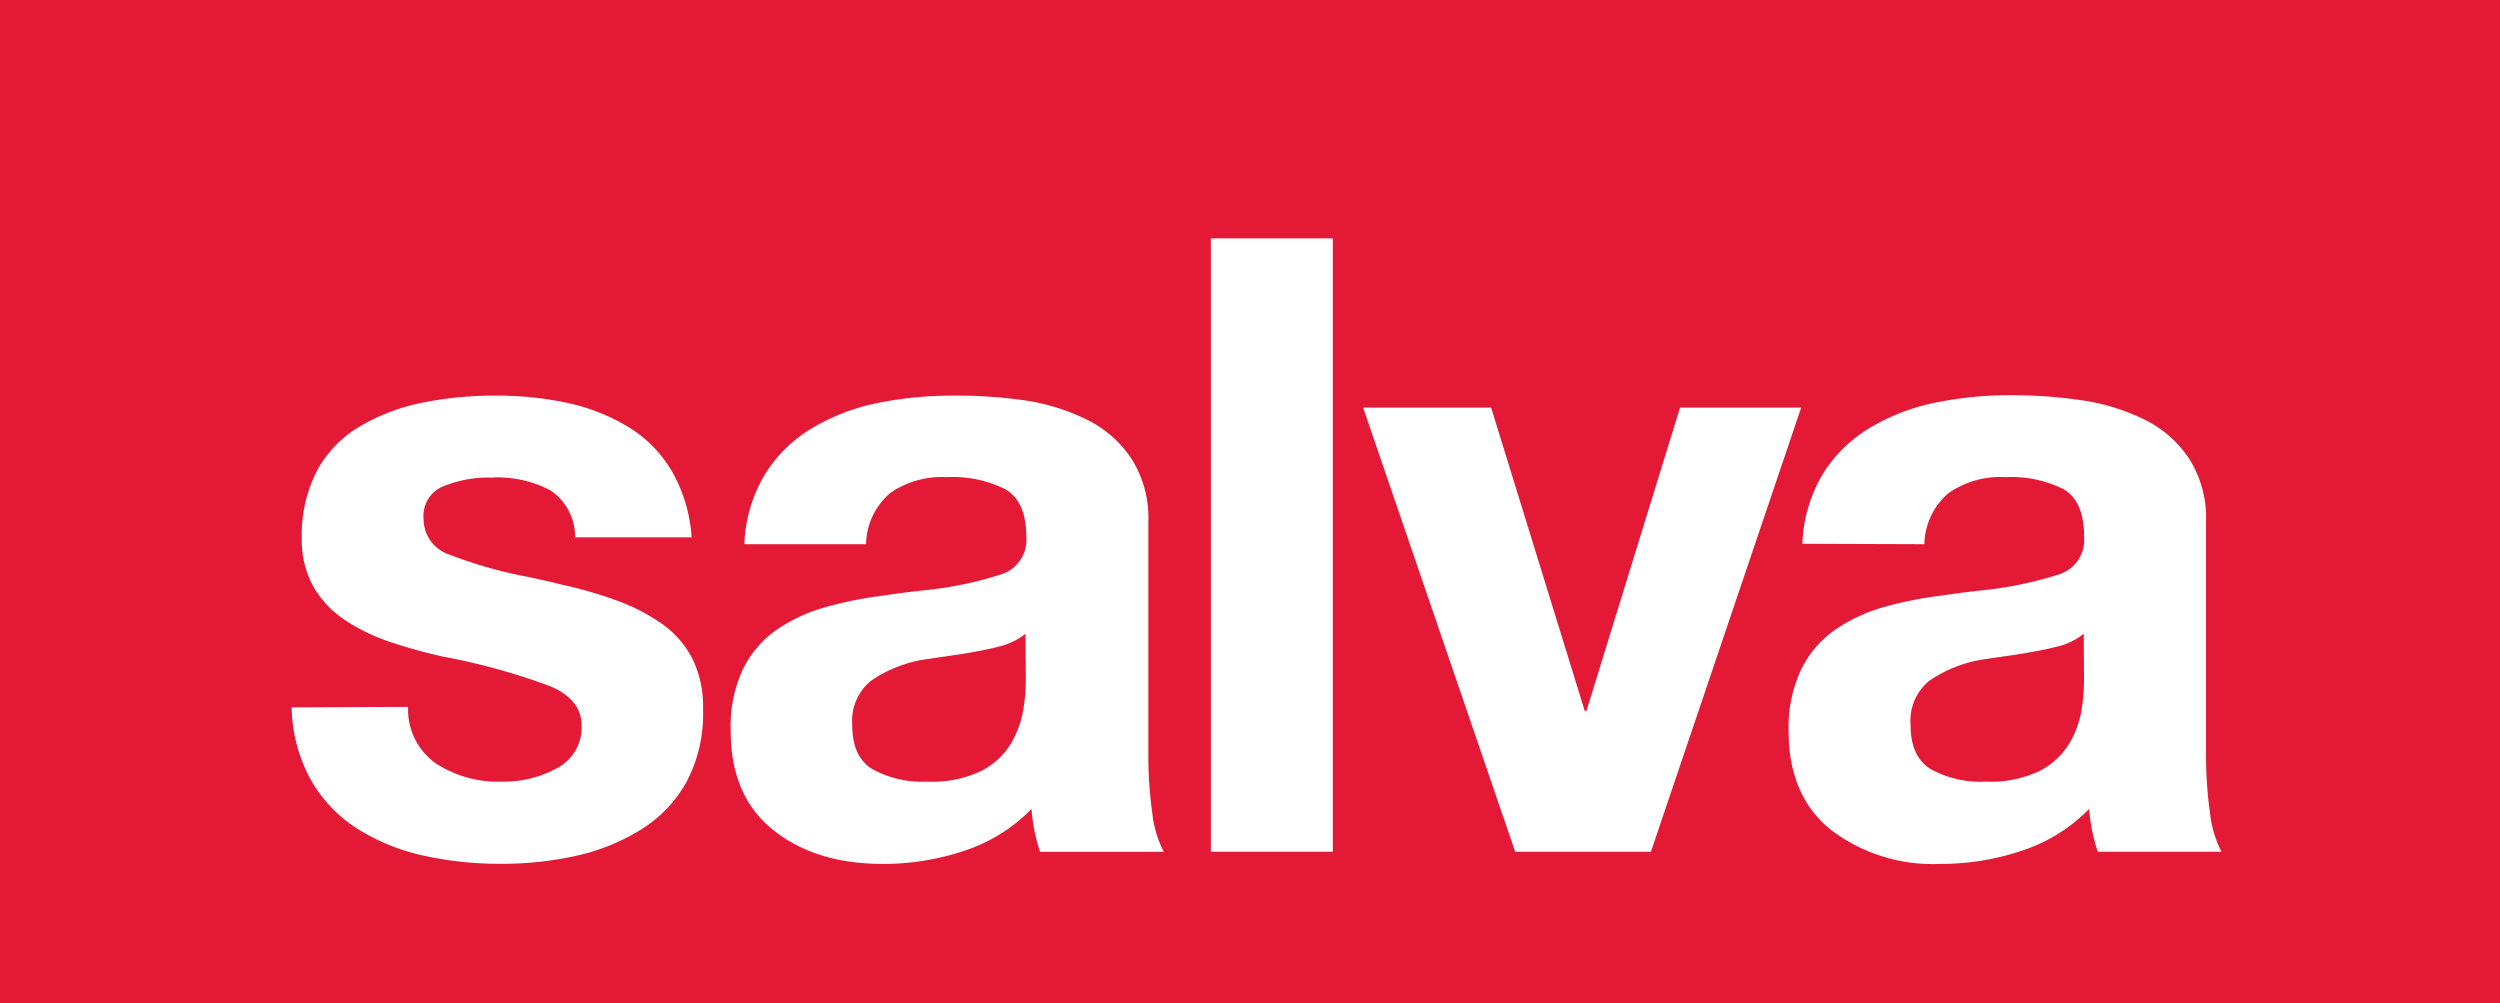 <svg xmlns="http://www.w3.org/2000/svg" viewBox="0 0 236.08 94.75"><defs><style>.cls-1{fill:#e31936;}.cls-2{fill:#fff;}</style></defs><title>salva</title><g id="Ebene_2" data-name="Ebene 2"><g id="Ebene_1-2" data-name="Ebene 1"><rect class="cls-1" width="236.08" height="94.75"/><path class="cls-2" d="M27.54,66.8a14.74,14.74,0,0,0,1.82,6.86,13.14,13.14,0,0,0,4.42,4.62A19.51,19.51,0,0,0,40,80.8a33.23,33.23,0,0,0,7.3.77,32.39,32.39,0,0,0,7.18-.77,19.65,19.65,0,0,0,6.08-2.48,12.33,12.33,0,0,0,4.3-4.54A13.71,13.71,0,0,0,66.39,67a10.29,10.29,0,0,0-1-4.79,9.19,9.19,0,0,0-2.92-3.33,18.39,18.39,0,0,0-4.14-2.14,39.24,39.24,0,0,0-5.19-1.51c-.59-.16-1.65-.4-3.16-.73a41.85,41.85,0,0,1-7.47-2.1A3.55,3.55,0,0,1,40,49a3,3,0,0,1,1.87-3.08,11.17,11.17,0,0,1,4.54-.82A10.65,10.65,0,0,1,52,46.32a5.3,5.3,0,0,1,2.31,4.42h11a14.38,14.38,0,0,0-1.91-6.32,12,12,0,0,0-4.13-4.14,18.76,18.76,0,0,0-5.68-2.23,31.46,31.46,0,0,0-6.78-.69,33.9,33.9,0,0,0-6.85.65,19,19,0,0,0-5.8,2.15A10.88,10.88,0,0,0,30,44.33a13.11,13.11,0,0,0-1.5,6.49,9.07,9.07,0,0,0,1.1,4.59,9.4,9.4,0,0,0,3,3.16,17.74,17.74,0,0,0,4.09,2A48.23,48.23,0,0,0,41.81,62,60.77,60.77,0,0,1,52,64.82q2.92,1.26,2.92,3.69a4.32,4.32,0,0,1-2.27,4,10.38,10.38,0,0,1-5.27,1.3,10.73,10.73,0,0,1-6.25-1.74,6.22,6.22,0,0,1-2.59-5.32Z"/><path class="cls-2" d="M81.78,51.39a6.52,6.52,0,0,1,2.27-4.82,8.51,8.51,0,0,1,5.35-1.51,11,11,0,0,1,5.52,1.14q2,1.14,2,4.54a3.41,3.41,0,0,1-2.36,3.49A35.21,35.21,0,0,1,87,55.77c-1.41.16-2.65.33-3.73.49a36,36,0,0,0-5.52,1.13A15.55,15.55,0,0,0,73.3,59.5a9.71,9.71,0,0,0-3.16,3.73A12.72,12.72,0,0,0,69,69q0,6.17,4,9.37t10.3,3.21a24,24,0,0,0,7.82-1.26,15.64,15.64,0,0,0,6.29-3.93,16.27,16.27,0,0,0,.81,4.05h11.68a10.41,10.41,0,0,1-1.09-3.69,39.41,39.41,0,0,1-.37-5.64V49.28a10.4,10.4,0,0,0-1.62-6,10.73,10.73,0,0,0-4.26-3.69,19.83,19.83,0,0,0-5.84-1.79A45,45,0,0,0,90,37.36a35.34,35.34,0,0,0-7.1.69,19.64,19.64,0,0,0-6.16,2.35,13.11,13.11,0,0,0-4.5,4.38,13.82,13.82,0,0,0-1.95,6.61ZM96.87,64.21a18.29,18.29,0,0,1-.25,2.88,9.34,9.34,0,0,1-1.13,3.08,7,7,0,0,1-2.84,2.64,10.76,10.76,0,0,1-5.11,1,9.74,9.74,0,0,1-5.16-1.18q-1.91-1.17-1.9-4.17a4.87,4.87,0,0,1,1.78-4.18,12.45,12.45,0,0,1,5-2l2.76-.4q2.69-.4,4.26-.81a6.5,6.5,0,0,0,2.56-1.22Z"/><rect class="cls-2" x="114.34" y="22.51" width="11.52" height="57.92"/><polygon class="cls-2" points="170.09 38.49 158.65 38.49 149.81 67.13 149.65 67.13 140.81 38.49 128.72 38.49 143.08 80.43 155.9 80.43 170.09 38.49"/><path class="cls-2" d="M181.72,51.39A6.52,6.52,0,0,1,184,46.57a8.49,8.49,0,0,1,5.35-1.51,11,11,0,0,1,5.52,1.14c1.3.76,1.94,2.27,1.94,4.54a3.41,3.41,0,0,1-2.35,3.49,35.21,35.21,0,0,1-7.54,1.54c-1.41.16-2.65.33-3.73.49a36,36,0,0,0-5.52,1.13,15.55,15.55,0,0,0-4.42,2.11,9.82,9.82,0,0,0-3.17,3.73A12.85,12.85,0,0,0,168.9,69q0,6.17,4,9.37a15.9,15.9,0,0,0,10.31,3.21A24,24,0,0,0,191,80.31a15.71,15.71,0,0,0,6.29-3.93,15.83,15.83,0,0,0,.81,4.05h11.68a10.41,10.41,0,0,1-1.09-3.69,39.41,39.41,0,0,1-.37-5.64V49.28a10.4,10.4,0,0,0-1.62-6,10.73,10.73,0,0,0-4.26-3.69,19.92,19.92,0,0,0-5.84-1.79,45.11,45.11,0,0,0-6.69-.48,35.26,35.26,0,0,0-7.1.69,19.64,19.64,0,0,0-6.16,2.35,13.22,13.22,0,0,0-4.51,4.38,13.93,13.93,0,0,0-1.94,6.61ZM196.8,64.21a18.24,18.24,0,0,1-.24,2.88,9.34,9.34,0,0,1-1.13,3.08,7,7,0,0,1-2.84,2.64,10.78,10.78,0,0,1-5.11,1,9.71,9.71,0,0,1-5.16-1.18q-1.9-1.17-1.9-4.17a4.87,4.87,0,0,1,1.78-4.18,12.45,12.45,0,0,1,5-2l2.76-.4q2.67-.4,4.26-.81a6.39,6.39,0,0,0,2.55-1.22Z"/></g></g></svg>